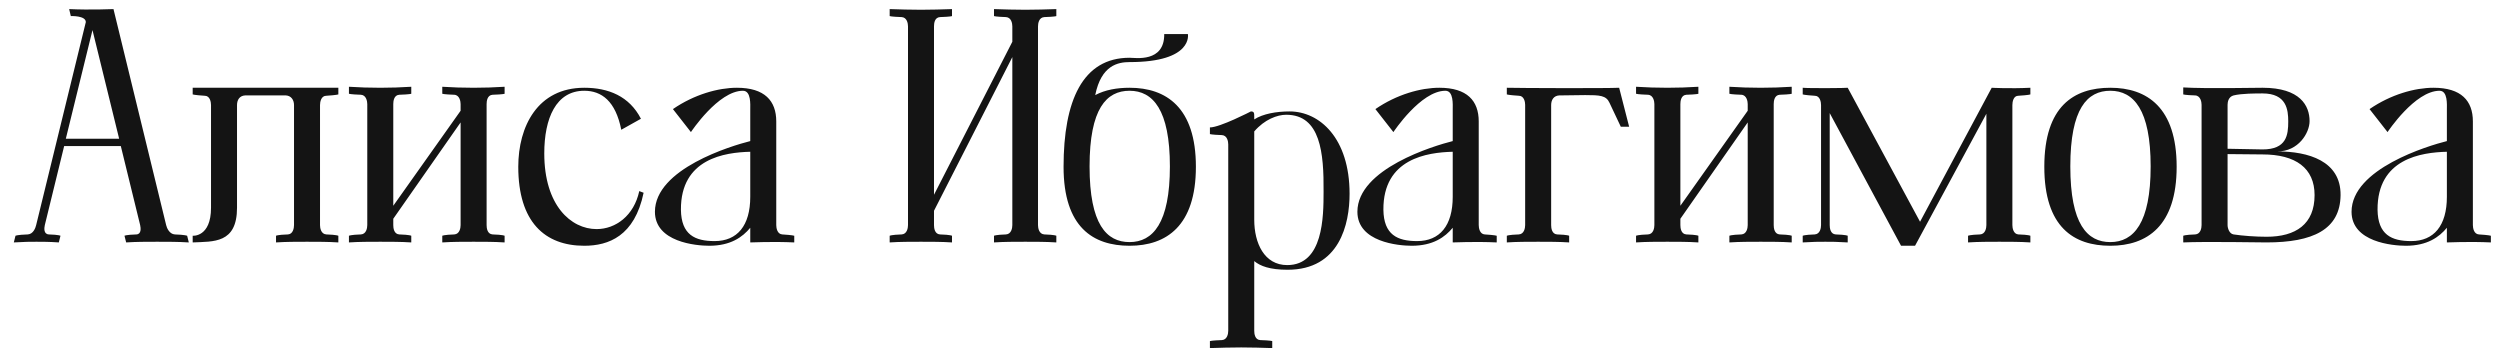 <?xml version="1.0" encoding="UTF-8"?> <svg xmlns="http://www.w3.org/2000/svg" width="165" height="23" viewBox="0 0 165 23" fill="none"><path d="M6.104 1.986L4.344 9.158H7.864L6.104 1.986ZM12.352 15.56L12.462 16C11.758 15.956 11.076 15.956 10.372 15.956C9.69 15.956 9.008 15.956 8.326 16L8.216 15.56C8.216 15.56 8.304 15.494 9.008 15.472C9.338 15.45 9.294 15.054 9.25 14.856L7.974 9.642H4.234L2.958 14.856C2.914 15.054 2.87 15.45 3.222 15.472C3.904 15.494 3.992 15.56 3.992 15.56L3.882 16C3.222 15.956 2.826 15.956 2.408 15.956C2.012 15.956 1.616 15.956 0.912 16L1.022 15.56C1.022 15.56 1.132 15.494 1.836 15.472C2.188 15.45 2.342 15.054 2.386 14.856L5.664 1.458C5.664 1.018 4.674 1.062 4.674 1.062L4.564 0.6C5.95 0.666 7.49 0.6 7.49 0.6L10.966 14.856C11.01 15.054 11.186 15.45 11.538 15.472C12.22 15.494 12.352 15.56 12.352 15.56ZM21.539 6.32C21.187 6.32 21.121 6.738 21.121 6.936V14.856C21.121 15.054 21.187 15.45 21.539 15.472C22.221 15.494 22.331 15.56 22.331 15.56V16C21.649 15.956 20.945 15.956 20.263 15.956C19.581 15.956 18.899 15.956 18.217 16V15.56C18.217 15.56 18.305 15.494 19.009 15.472C19.339 15.45 19.405 15.054 19.405 14.856V6.936C19.405 6.584 19.207 6.32 18.877 6.298C18.723 6.298 16.325 6.298 16.171 6.298C15.819 6.32 15.643 6.584 15.643 6.936V13.712C15.643 16.088 14.081 15.934 12.717 16V15.56C12.717 15.56 13.927 15.67 13.927 13.712V6.936C13.927 6.738 13.861 6.32 13.509 6.32C12.827 6.276 12.717 6.232 12.717 6.232V5.792C13.157 5.792 21.891 5.792 22.331 5.792V6.232C22.331 6.232 22.221 6.276 21.539 6.32ZM32.512 6.254C32.16 6.276 32.116 6.672 32.116 6.87V14.856C32.116 15.054 32.16 15.45 32.512 15.472C33.216 15.494 33.304 15.56 33.304 15.56V16C32.622 15.956 31.94 15.956 31.258 15.956C30.554 15.956 29.872 15.956 29.19 16V15.56C29.19 15.56 29.3 15.494 29.982 15.472C30.334 15.45 30.4 15.054 30.4 14.856V8.08L25.956 14.438V14.856C25.956 15.054 26 15.45 26.352 15.472C27.056 15.494 27.144 15.56 27.144 15.56V16C26.462 15.956 25.78 15.956 25.098 15.956C24.394 15.956 23.712 15.956 23.03 16V15.56C23.03 15.56 23.14 15.494 23.822 15.472C24.174 15.45 24.24 15.054 24.24 14.856V6.87C24.24 6.694 24.174 6.276 23.822 6.254C23.14 6.232 23.03 6.188 23.03 6.188V5.726C23.712 5.77 24.394 5.792 25.098 5.792C25.78 5.792 26.462 5.77 27.144 5.726V6.188C27.144 6.188 27.056 6.232 26.352 6.254C26 6.276 25.956 6.672 25.956 6.87V13.58L30.4 7.31V6.87C30.4 6.694 30.334 6.276 29.982 6.254C29.3 6.232 29.19 6.188 29.19 6.188V5.726C29.872 5.77 30.554 5.792 31.258 5.792C31.94 5.792 32.622 5.77 33.304 5.726V6.188C33.304 6.188 33.216 6.232 32.512 6.254ZM42.192 12.612L42.478 12.722C41.884 15.582 40.168 16.22 38.562 16.22C35.966 16.22 34.206 14.658 34.206 11.006C34.206 8.344 35.482 5.792 38.562 5.792C40.146 5.792 41.532 6.342 42.302 7.838L41.004 8.564C40.63 6.672 39.706 5.99 38.562 5.99C36.692 5.99 35.922 7.816 35.922 10.126C35.922 13.558 37.682 15.12 39.376 15.12C40.63 15.12 41.84 14.24 42.192 12.612ZM49.517 12.986V10.016C47.845 10.06 44.919 10.456 44.941 13.844C44.963 15.494 45.865 15.912 47.163 15.912C48.659 15.912 49.517 14.9 49.517 12.986ZM51.629 15.472C52.333 15.516 52.421 15.56 52.421 15.56V16C51.057 15.934 49.517 16 49.517 16V15.032C49.011 15.648 48.219 16.22 46.811 16.22C45.931 16.22 43.225 15.978 43.225 13.976C43.225 11.138 48.285 9.62 49.517 9.312V7.222C49.517 6.914 49.583 5.99 49.033 5.99C47.405 5.99 45.601 8.718 45.601 8.718L44.413 7.2C45.821 6.232 47.405 5.792 48.637 5.792C50.463 5.792 51.233 6.65 51.233 8.014V14.856C51.233 15.054 51.299 15.45 51.629 15.472ZM68.926 1.128C68.574 1.15 68.508 1.524 68.508 1.744V14.856C68.508 15.054 68.574 15.45 68.926 15.472C69.63 15.494 69.718 15.56 69.718 15.56V16C69.036 15.956 68.354 15.956 67.672 15.956C66.968 15.956 66.286 15.956 65.604 16V15.56C65.604 15.56 65.714 15.494 66.396 15.472C66.748 15.45 66.814 15.054 66.814 14.856V3.768L61.644 13.91V14.856C61.644 15.054 61.688 15.45 62.04 15.472C62.744 15.494 62.832 15.56 62.832 15.56V16C62.15 15.956 61.468 15.956 60.786 15.956C60.082 15.956 59.4 15.956 58.718 16V15.56C58.718 15.56 58.828 15.494 59.51 15.472C59.862 15.45 59.928 15.054 59.928 14.856V1.744C59.928 1.546 59.862 1.15 59.51 1.128C58.828 1.106 58.718 1.062 58.718 1.062V0.6C59.4 0.622 60.082 0.644 60.786 0.644C61.468 0.644 62.15 0.622 62.832 0.6V1.062C62.832 1.062 62.744 1.106 62.04 1.128C61.688 1.15 61.644 1.524 61.644 1.744V12.854L66.814 2.756V1.744C66.814 1.546 66.748 1.15 66.396 1.128C65.714 1.106 65.604 1.062 65.604 1.062V0.6C66.286 0.622 66.968 0.644 67.672 0.644C68.354 0.644 69.036 0.622 69.718 0.6V1.062C69.718 1.062 69.63 1.106 68.926 1.128ZM74.551 15.978C76.091 15.978 77.213 14.724 77.213 10.984C77.213 7.244 76.091 5.99 74.551 5.99C73.033 5.99 71.911 7.156 71.911 10.984C71.911 14.812 73.033 15.978 74.551 15.978ZM74.551 5.792C76.971 5.792 78.929 7.09 78.929 11.006C78.929 14.922 76.971 16.22 74.551 16.22C72.153 16.22 70.195 15.01 70.195 11.006C70.195 6.65 71.449 3.812 74.551 3.812C74.925 3.812 76.861 4.142 76.839 2.25H78.401C78.401 2.25 78.775 4.098 74.551 4.098C73.803 4.098 72.681 4.296 72.285 6.276C72.945 5.924 73.737 5.792 74.551 5.792ZM87.356 12.656C87.378 10.104 87.158 7.574 84.892 7.574C84.298 7.574 83.462 7.882 82.78 8.674V14.504C82.78 16.044 83.44 17.496 84.958 17.496C87.334 17.496 87.356 14.306 87.356 12.656ZM85.112 7.354C87.092 7.354 89.072 9.114 89.072 12.788C89.072 14.79 88.412 17.804 84.98 17.804C83.814 17.804 83.176 17.562 82.78 17.232V21.83C82.78 22.028 82.824 22.424 83.176 22.446C83.88 22.468 83.968 22.512 83.968 22.512V22.974C83.286 22.952 82.604 22.93 81.922 22.93C81.218 22.93 80.536 22.952 79.854 22.974V22.512C79.854 22.512 79.964 22.468 80.646 22.446C80.998 22.424 81.064 22.028 81.064 21.83V9.532C81.064 9.334 80.998 8.938 80.646 8.916C79.964 8.894 79.854 8.85 79.854 8.85V8.41C80.514 8.41 82.56 7.354 82.56 7.354C82.78 7.354 82.78 7.464 82.78 7.728V7.882C83.352 7.508 84.254 7.354 85.112 7.354ZM95.88 12.986V10.016C94.208 10.06 91.282 10.456 91.304 13.844C91.326 15.494 92.228 15.912 93.526 15.912C95.022 15.912 95.88 14.9 95.88 12.986ZM97.992 15.472C98.696 15.516 98.784 15.56 98.784 15.56V16C97.42 15.934 95.88 16 95.88 16V15.032C95.374 15.648 94.582 16.22 93.174 16.22C92.294 16.22 89.588 15.978 89.588 13.976C89.588 11.138 94.648 9.62 95.88 9.312V7.222C95.88 6.914 95.946 5.99 95.396 5.99C93.768 5.99 91.964 8.718 91.964 8.718L90.776 7.2C92.184 6.232 93.768 5.792 95 5.792C96.826 5.792 97.596 6.65 97.596 8.014V14.856C97.596 15.054 97.662 15.45 97.992 15.472ZM106.864 5.792L107.524 8.366H106.974L106.226 6.782C106.006 6.298 105.588 6.276 104.62 6.276C104.62 6.276 103.124 6.298 102.904 6.298C102.552 6.32 102.376 6.584 102.376 6.936V14.856C102.376 15.054 102.42 15.45 102.772 15.472C103.476 15.494 103.564 15.56 103.564 15.56V16C102.882 15.956 102.2 15.956 101.518 15.956C100.814 15.956 100.132 15.956 99.45 16V15.56C99.45 15.56 99.56 15.494 100.242 15.472C100.594 15.45 100.66 15.054 100.66 14.856V6.914C100.66 6.738 100.594 6.32 100.242 6.32C99.56 6.276 99.45 6.232 99.45 6.232V5.792C100.264 5.814 106.028 5.836 106.864 5.792ZM117.461 6.254C117.109 6.276 117.065 6.672 117.065 6.87V14.856C117.065 15.054 117.109 15.45 117.461 15.472C118.165 15.494 118.253 15.56 118.253 15.56V16C117.571 15.956 116.889 15.956 116.207 15.956C115.503 15.956 114.821 15.956 114.139 16V15.56C114.139 15.56 114.249 15.494 114.931 15.472C115.283 15.45 115.349 15.054 115.349 14.856V8.08L110.905 14.438V14.856C110.905 15.054 110.949 15.45 111.301 15.472C112.005 15.494 112.093 15.56 112.093 15.56V16C111.411 15.956 110.729 15.956 110.047 15.956C109.343 15.956 108.661 15.956 107.979 16V15.56C107.979 15.56 108.089 15.494 108.771 15.472C109.123 15.45 109.189 15.054 109.189 14.856V6.87C109.189 6.694 109.123 6.276 108.771 6.254C108.089 6.232 107.979 6.188 107.979 6.188V5.726C108.661 5.77 109.343 5.792 110.047 5.792C110.729 5.792 111.411 5.77 112.093 5.726V6.188C112.093 6.188 112.005 6.232 111.301 6.254C110.949 6.276 110.905 6.672 110.905 6.87V13.58L115.349 7.31V6.87C115.349 6.694 115.283 6.276 114.931 6.254C114.249 6.232 114.139 6.188 114.139 6.188V5.726C114.821 5.77 115.503 5.792 116.207 5.792C116.889 5.792 117.571 5.77 118.253 5.726V6.188C118.253 6.188 118.165 6.232 117.461 6.254ZM133.213 6.32C132.883 6.32 132.817 6.716 132.817 6.936V14.856C132.817 15.054 132.883 15.45 133.213 15.472C133.917 15.494 134.005 15.56 134.005 15.56V16C133.323 15.956 132.641 15.956 131.959 15.956C131.277 15.956 130.595 15.956 129.891 16V15.56C129.891 15.56 130.001 15.494 130.683 15.472C131.035 15.45 131.101 15.054 131.101 14.856V7.508L126.393 16.22H125.469L120.761 7.464V14.856C120.761 15.054 120.805 15.45 121.157 15.472C121.861 15.494 121.949 15.56 121.949 15.56V16C121.267 15.956 120.871 15.956 120.475 15.956C120.057 15.956 119.661 15.956 118.979 16V15.56C118.979 15.56 119.089 15.494 119.771 15.472C120.123 15.45 120.189 15.054 120.189 14.856V6.936C120.189 6.738 120.123 6.32 119.771 6.32C119.089 6.276 118.979 6.232 118.979 6.232V5.792C119.375 5.836 121.927 5.814 121.949 5.792L126.723 14.636L131.453 5.792C131.453 5.792 132.641 5.858 134.005 5.792V6.232C134.005 6.232 133.917 6.276 133.213 6.32ZM139.281 5.792C141.701 5.792 143.659 7.09 143.659 11.006C143.659 14.922 141.701 16.22 139.281 16.22C136.883 16.22 134.925 15.01 134.925 11.006C134.925 7.002 136.883 5.792 139.281 5.792ZM139.281 15.978C140.821 15.978 141.943 14.724 141.943 10.984C141.943 7.244 140.821 5.99 139.281 5.99C137.763 5.99 136.641 7.156 136.641 10.984C136.641 14.812 137.763 15.978 139.281 15.978ZM149.594 15.626C151.53 15.626 152.762 14.79 152.762 12.876C152.762 11.094 151.508 10.192 149.33 10.192C149.11 10.192 147.02 10.17 147.02 10.17V14.856C147.02 15.054 147.13 15.428 147.416 15.472C147.988 15.56 148.868 15.626 149.594 15.626ZM147.02 6.914V9.818C147.02 9.818 149.088 9.862 149.33 9.862C150.914 9.862 151.024 8.916 151.024 8.014C151.024 7.244 150.914 6.166 149.33 6.166C148.89 6.166 147.944 6.166 147.416 6.298C147.086 6.386 147.02 6.716 147.02 6.914ZM150.32 9.994C152.322 9.994 154.5 10.61 154.478 12.876C154.456 15.164 152.63 16 149.594 16C149.352 16 145.458 15.934 144.094 16V15.56C144.094 15.56 144.204 15.494 144.886 15.472C145.238 15.45 145.304 15.054 145.304 14.856V6.914C145.304 6.738 145.238 6.32 144.886 6.298C144.204 6.276 144.094 6.232 144.094 6.232V5.77C145.458 5.858 149.132 5.792 149.33 5.792C151.816 5.792 152.432 6.98 152.432 7.992C152.432 8.784 151.684 9.994 150.32 9.994ZM161.494 12.986V10.016C159.822 10.06 156.896 10.456 156.918 13.844C156.94 15.494 157.842 15.912 159.14 15.912C160.636 15.912 161.494 14.9 161.494 12.986ZM163.606 15.472C164.31 15.516 164.398 15.56 164.398 15.56V16C163.034 15.934 161.494 16 161.494 16V15.032C160.988 15.648 160.196 16.22 158.788 16.22C157.908 16.22 155.202 15.978 155.202 13.976C155.202 11.138 160.262 9.62 161.494 9.312V7.222C161.494 6.914 161.56 5.99 161.01 5.99C159.382 5.99 157.578 8.718 157.578 8.718L156.39 7.2C157.798 6.232 159.382 5.792 160.614 5.792C162.44 5.792 163.21 6.65 163.21 8.014V14.856C163.21 15.054 163.276 15.45 163.606 15.472Z" fill="#141414"></path></svg> 